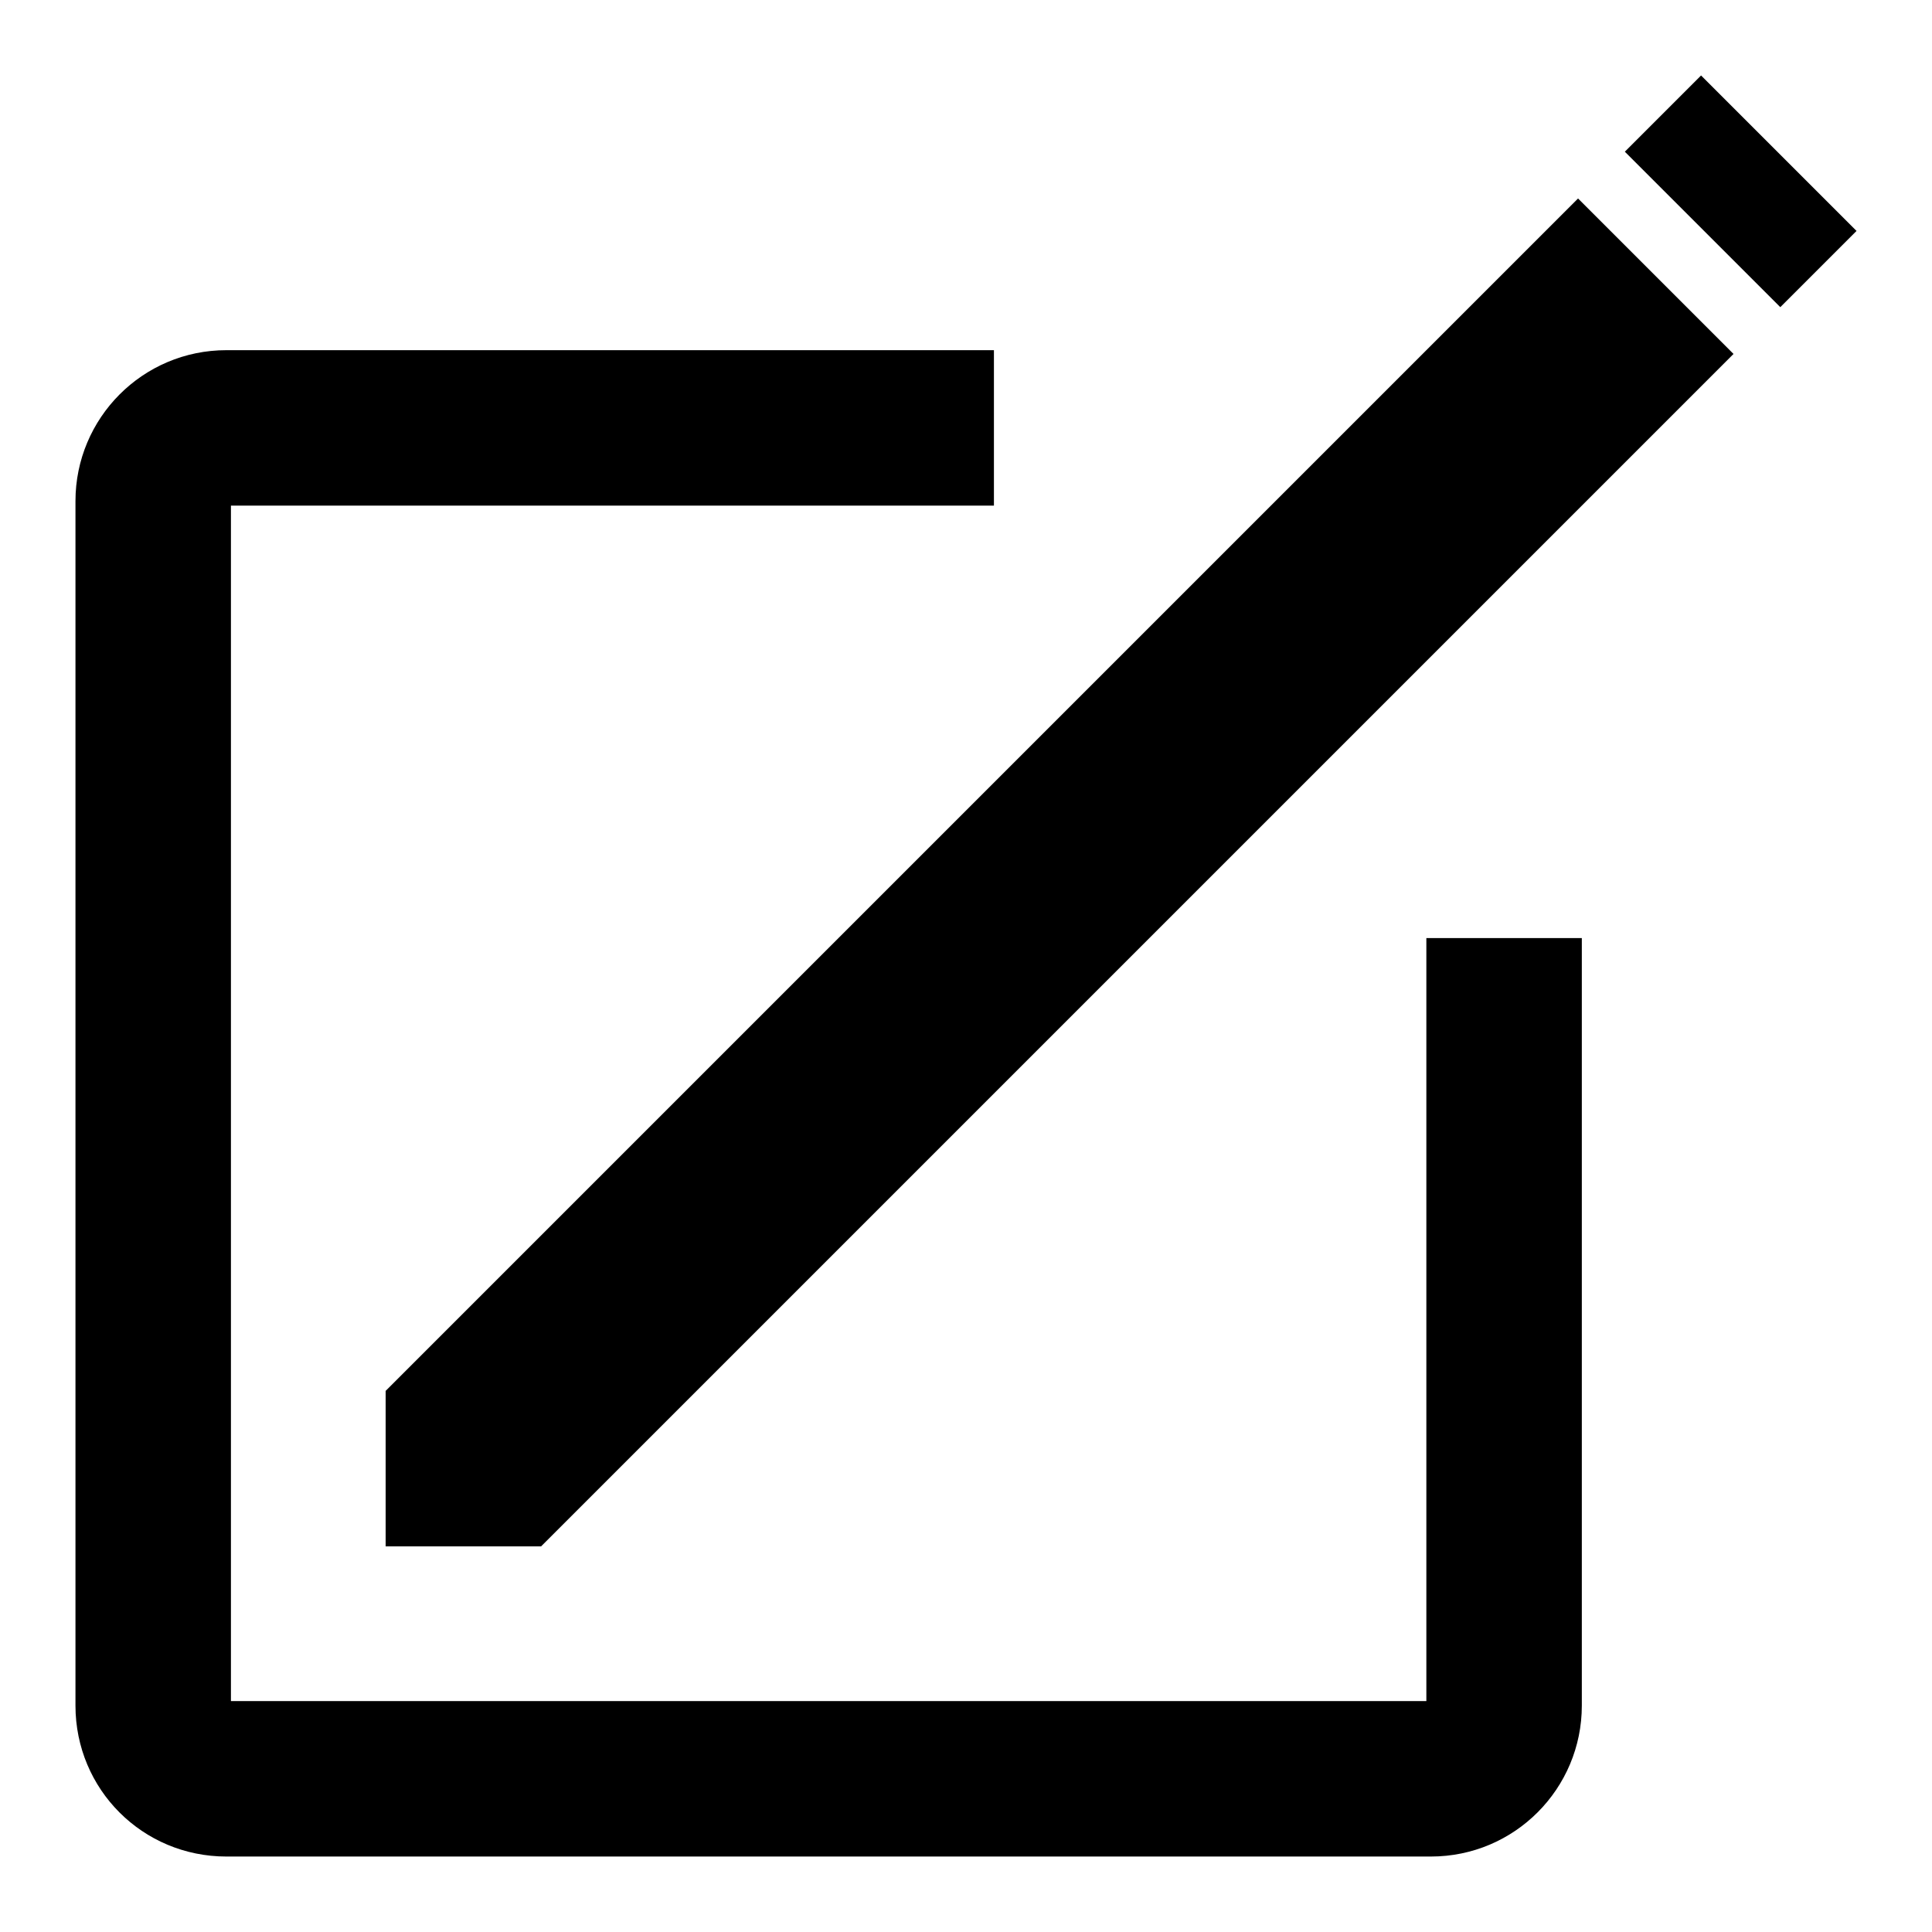 <?xml version="1.0" encoding="utf-8"?>
<!-- Svg Vector Icons : http://www.onlinewebfonts.com/icon -->
<!DOCTYPE svg PUBLIC "-//W3C//DTD SVG 1.1//EN" "http://www.w3.org/Graphics/SVG/1.1/DTD/svg11.dtd">
<svg version="1.1" xmlns="http://www.w3.org/2000/svg" xmlns:xlink="http://www.w3.org/1999/xlink" x="0px" y="0px" viewBox="0 0 256 256" enable-background="new 0 0 256 256" xml:space="preserve">
<g><g><path fill="#000000" d="M189,124.3h20.6V226c0,11-8.9,20-20,20H30c-11.1,0-20-8.9-20-20V66.4c0-11,8.9-20,20-20h101.7V67H30.6v158.4H189V124.3z M225.4,10l-10.1,10.1l20.6,20.6L246,30.6L225.4,10z M51.1,184.3v20.6h20.6l158-158l-20.6-20.6L51.1,184.3z"/></g></g>
</svg>
